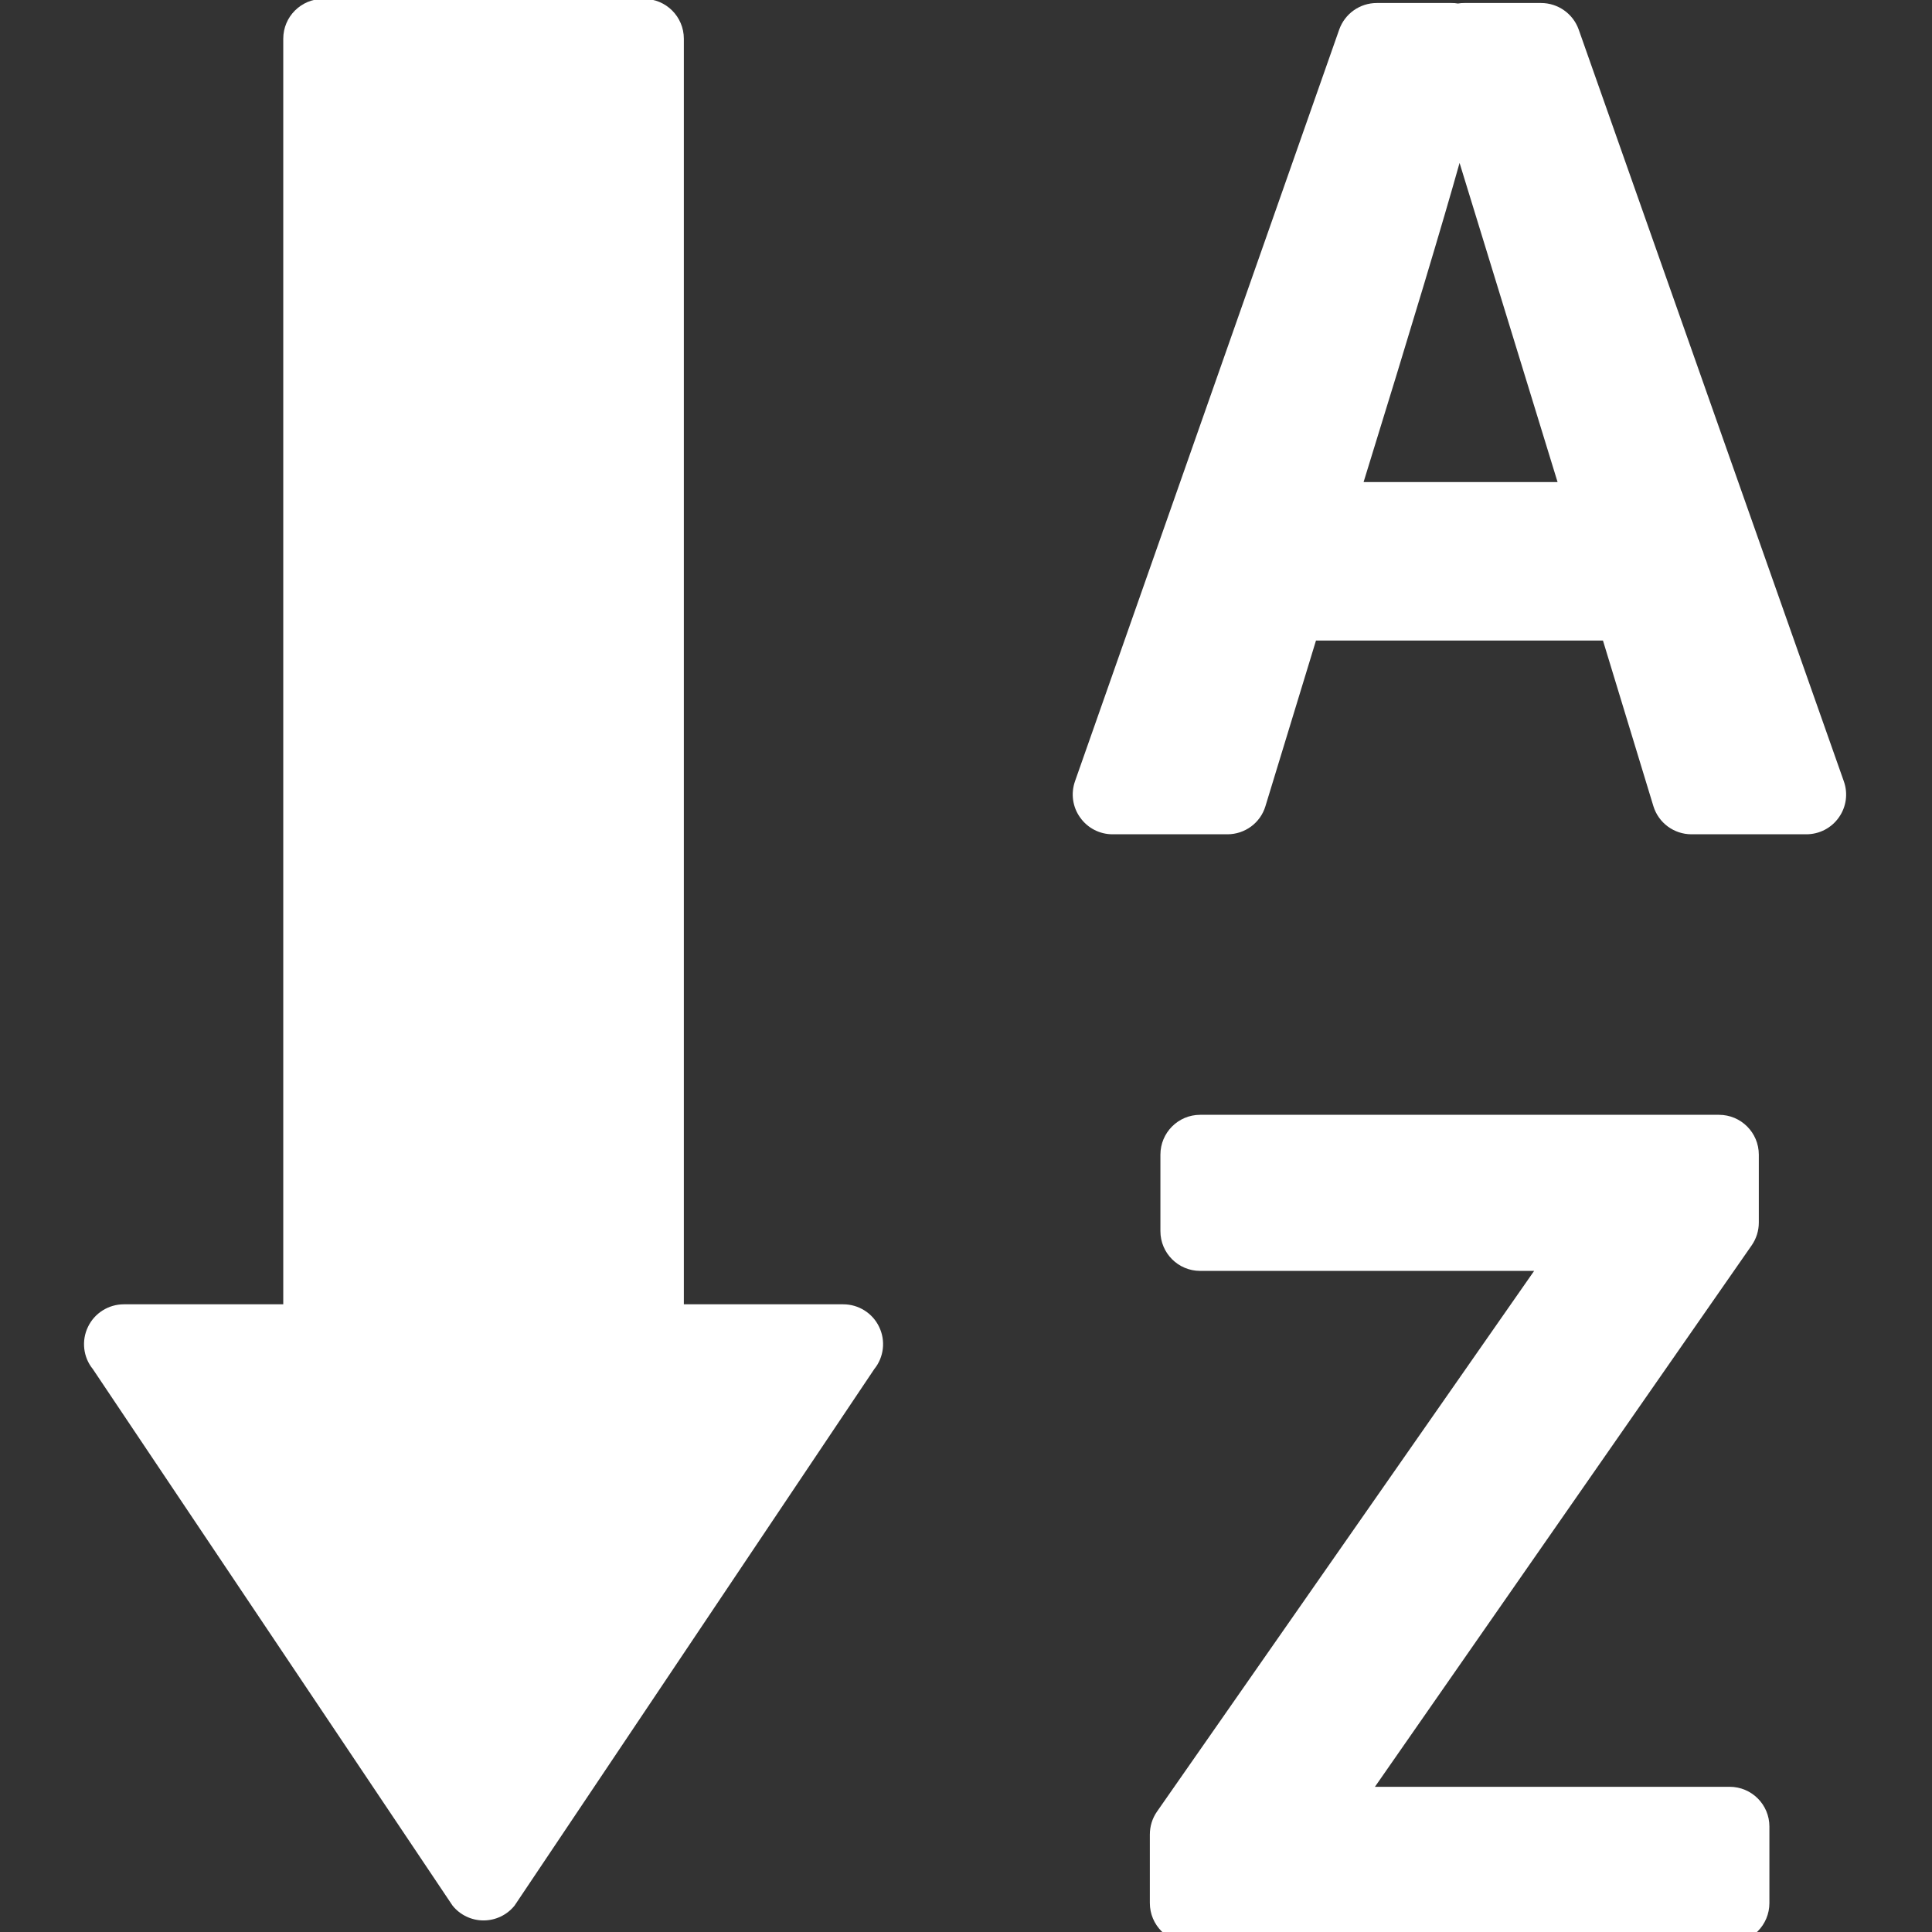 <svg version="1.0" preserveAspectRatio="xMidYMid meet" height="100" viewBox="0 0 75 75" zoomAndPan="magnify" width="100" xmlns:xlink="http://www.w3.org/1999/xlink" xmlns="http://www.w3.org/2000/svg"><rect x="0" y="0" width="75" height="75" fill="#333333" stroke="none"/><defs><clipPath id="fa1949f203"><path clip-rule="nonzero" d="M 3.262 0 L 35 0 L 35 75 L 3.262 75 Z M 3.262 0"></path></clipPath></defs><g clip-path="url(#fa1949f203)"><path fill-rule="nonzero" fill-opacity="1" d="M 32.734 50.633 L 26.547 50.633 L 26.547 1.504 C 26.547 0.648 25.855 -0.043 25 -0.043 L 12.543 -0.043 C 11.688 -0.043 10.996 0.648 10.996 1.504 L 10.996 50.633 L 4.809 50.633 C 4.211 50.633 3.668 50.977 3.414 51.512 C 3.156 52.047 3.23 52.688 3.602 53.145 L 17.566 73.973 C 17.859 74.34 18.305 74.551 18.77 74.551 C 19.238 74.551 19.684 74.34 19.977 73.973 L 33.941 53.145 C 34.312 52.688 34.387 52.047 34.129 51.512 C 33.875 50.977 33.332 50.633 32.734 50.633 Z M 32.734 50.633" fill="#ffffff"></path></g><path fill-rule="nonzero" fill-opacity="1" d="M 71.578 30.332 L 61.285 1.148 C 61.066 0.531 60.48 0.117 59.824 0.117 L 56.844 0.117 C 56.762 0.117 56.676 0.121 56.598 0.137 C 56.516 0.121 56.434 0.117 56.348 0.117 L 53.445 0.117 C 52.789 0.117 52.207 0.531 51.988 1.148 L 41.73 30.332 C 41.566 30.805 41.637 31.328 41.93 31.734 C 42.219 32.145 42.688 32.387 43.188 32.387 L 47.648 32.387 C 48.328 32.387 48.93 31.945 49.125 31.293 L 51.086 24.867 L 62.227 24.867 L 64.184 31.293 C 64.383 31.945 64.984 32.387 65.664 32.387 L 70.121 32.387 C 70.625 32.387 71.094 32.145 71.383 31.734 C 71.672 31.328 71.746 30.805 71.578 30.332 Z M 52.934 18.715 C 54.789 12.715 56.039 8.547 56.66 6.324 L 60.465 18.715 Z M 52.934 18.715" fill="#ffffff"></path><path fill-rule="nonzero" fill-opacity="1" d="M 67.141 69.363 L 53.375 69.363 L 68 48.344 C 68.18 48.086 68.277 47.777 68.277 47.461 L 68.277 44.824 C 68.277 43.969 67.586 43.277 66.73 43.277 L 46.59 43.277 C 45.738 43.277 45.047 43.969 45.047 44.824 L 45.047 47.793 C 45.047 48.645 45.738 49.336 46.59 49.336 L 59.555 49.336 L 44.91 70.332 C 44.73 70.594 44.637 70.898 44.637 71.219 L 44.637 73.875 C 44.637 74.73 45.328 75.422 46.18 75.422 L 67.145 75.422 C 68 75.422 68.688 74.73 68.688 73.875 L 68.688 70.906 C 68.688 70.055 68 69.363 67.141 69.363 Z M 67.141 69.363" fill="#ffffff"></path></svg>